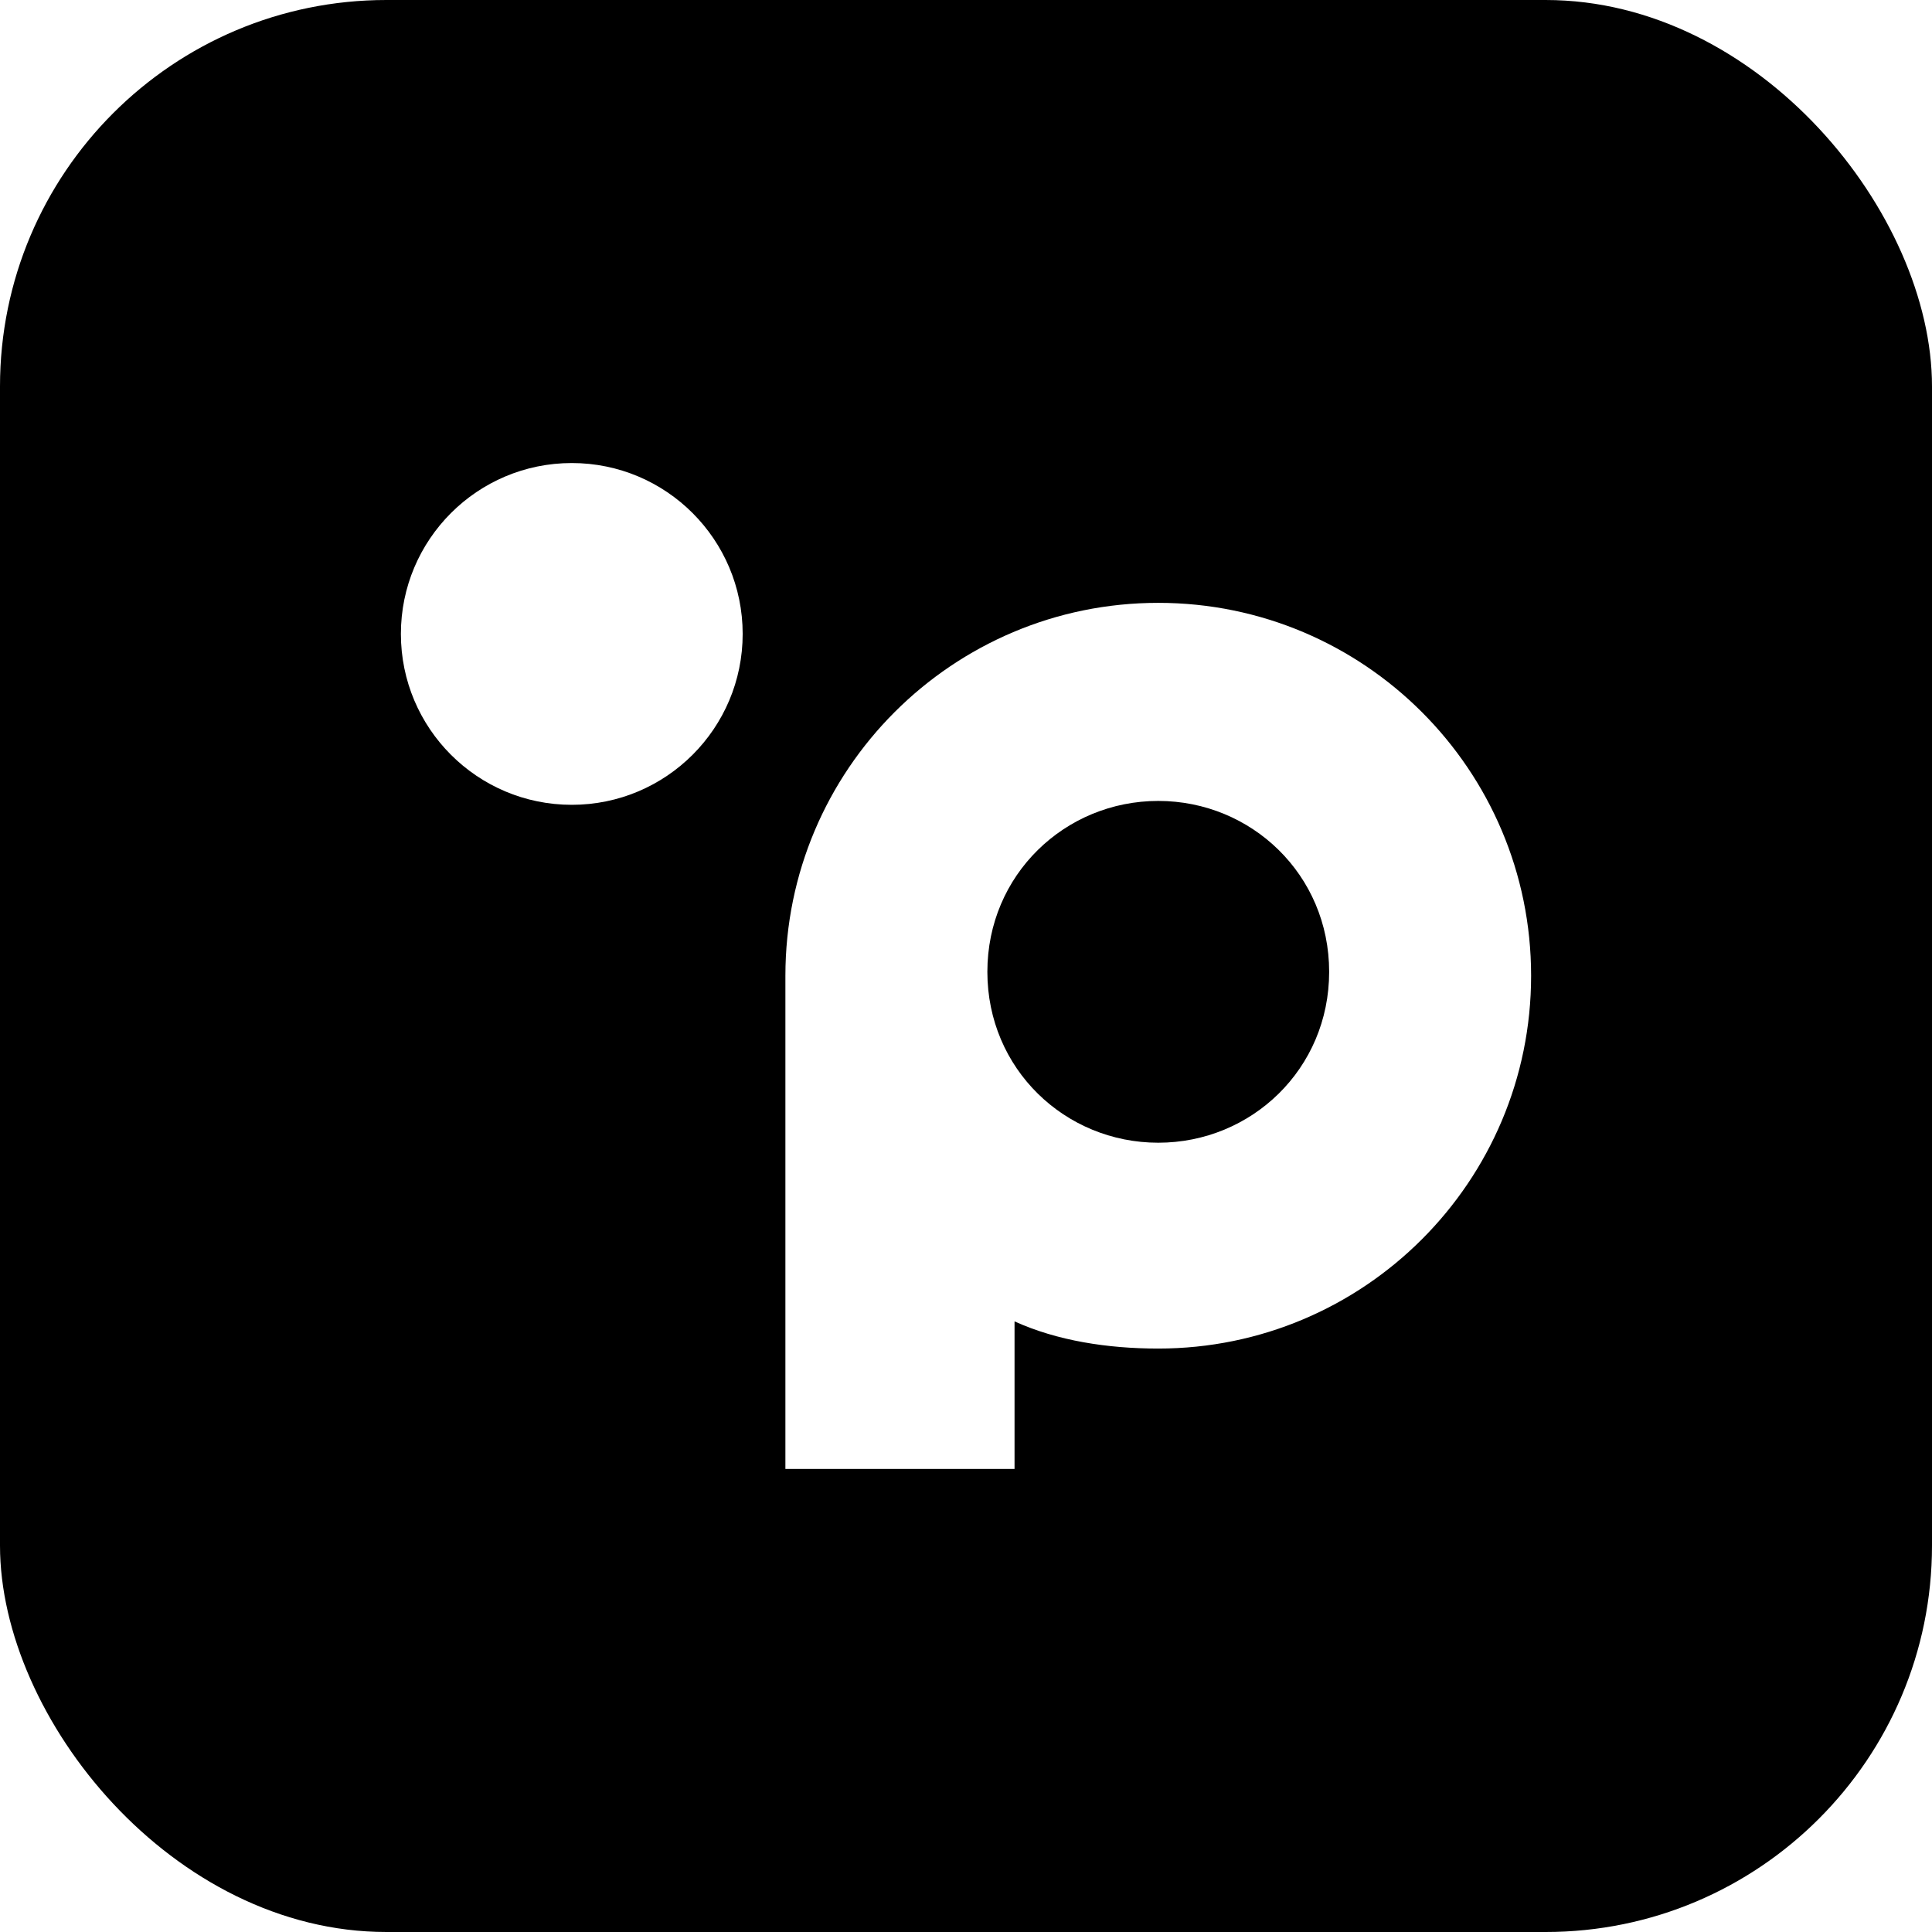 <svg width="150" height="150" viewBox="0 0 150 150" fill="none" xmlns="http://www.w3.org/2000/svg"><g clip-path="url(#clip0_16_30)"><rect width="150" height="150" fill="black"/><g filter="url(#filter0_d_16_30)"><path d="M89.927 46.805C73.945 46.805 60.978 59.772 60.978 75.754V114.05H78.769V102.592C82.086 104.099 86.007 104.702 89.927 104.702C105.909 104.702 118.875 91.736 118.875 75.754C118.875 59.772 105.909 46.805 89.927 46.805ZM89.927 88.72C82.69 88.72 76.659 82.991 76.659 75.452C76.659 67.914 82.69 62.184 89.927 62.184C97.164 62.184 103.195 67.914 103.195 75.452C103.195 82.991 97.164 88.72 89.927 88.72Z" fill="white"/><path d="M44.393 62.486C51.721 62.486 57.661 56.545 57.661 49.218C57.661 41.89 51.721 35.95 44.393 35.95C37.065 35.95 31.125 41.89 31.125 49.218C31.125 56.545 37.065 62.486 44.393 62.486Z" fill="white"/></g></g><defs><filter id="filter0_d_16_30" x="-45" y="-45" width="240" height="240" filterUnits="userSpaceOnUse" color-interpolation-filters="sRGB"><feFlood flood-opacity="0" result="BackgroundImageFix"/><feColorMatrix in="SourceAlpha" type="matrix" values="0 0 0 0 0 0 0 0 0 0 0 0 0 0 0 0 0 0 127 0" result="hardAlpha"/><feOffset/><feGaussianBlur stdDeviation="37.5"/><feComposite in2="hardAlpha" operator="out"/><feColorMatrix type="matrix" values="0 0 0 0 0 0 0 0 0 0 0 0 0 0 0 0 0 0 0.05 0"/><feBlend mode="normal" in2="BackgroundImageFix" result="effect1_dropShadow_16_30"/><feBlend mode="normal" in="SourceGraphic" in2="effect1_dropShadow_16_30" result="shape"/></filter><clipPath id="clip0_16_30"><rect width="150" height="150" rx="30" fill="white"/></clipPath></defs></svg>